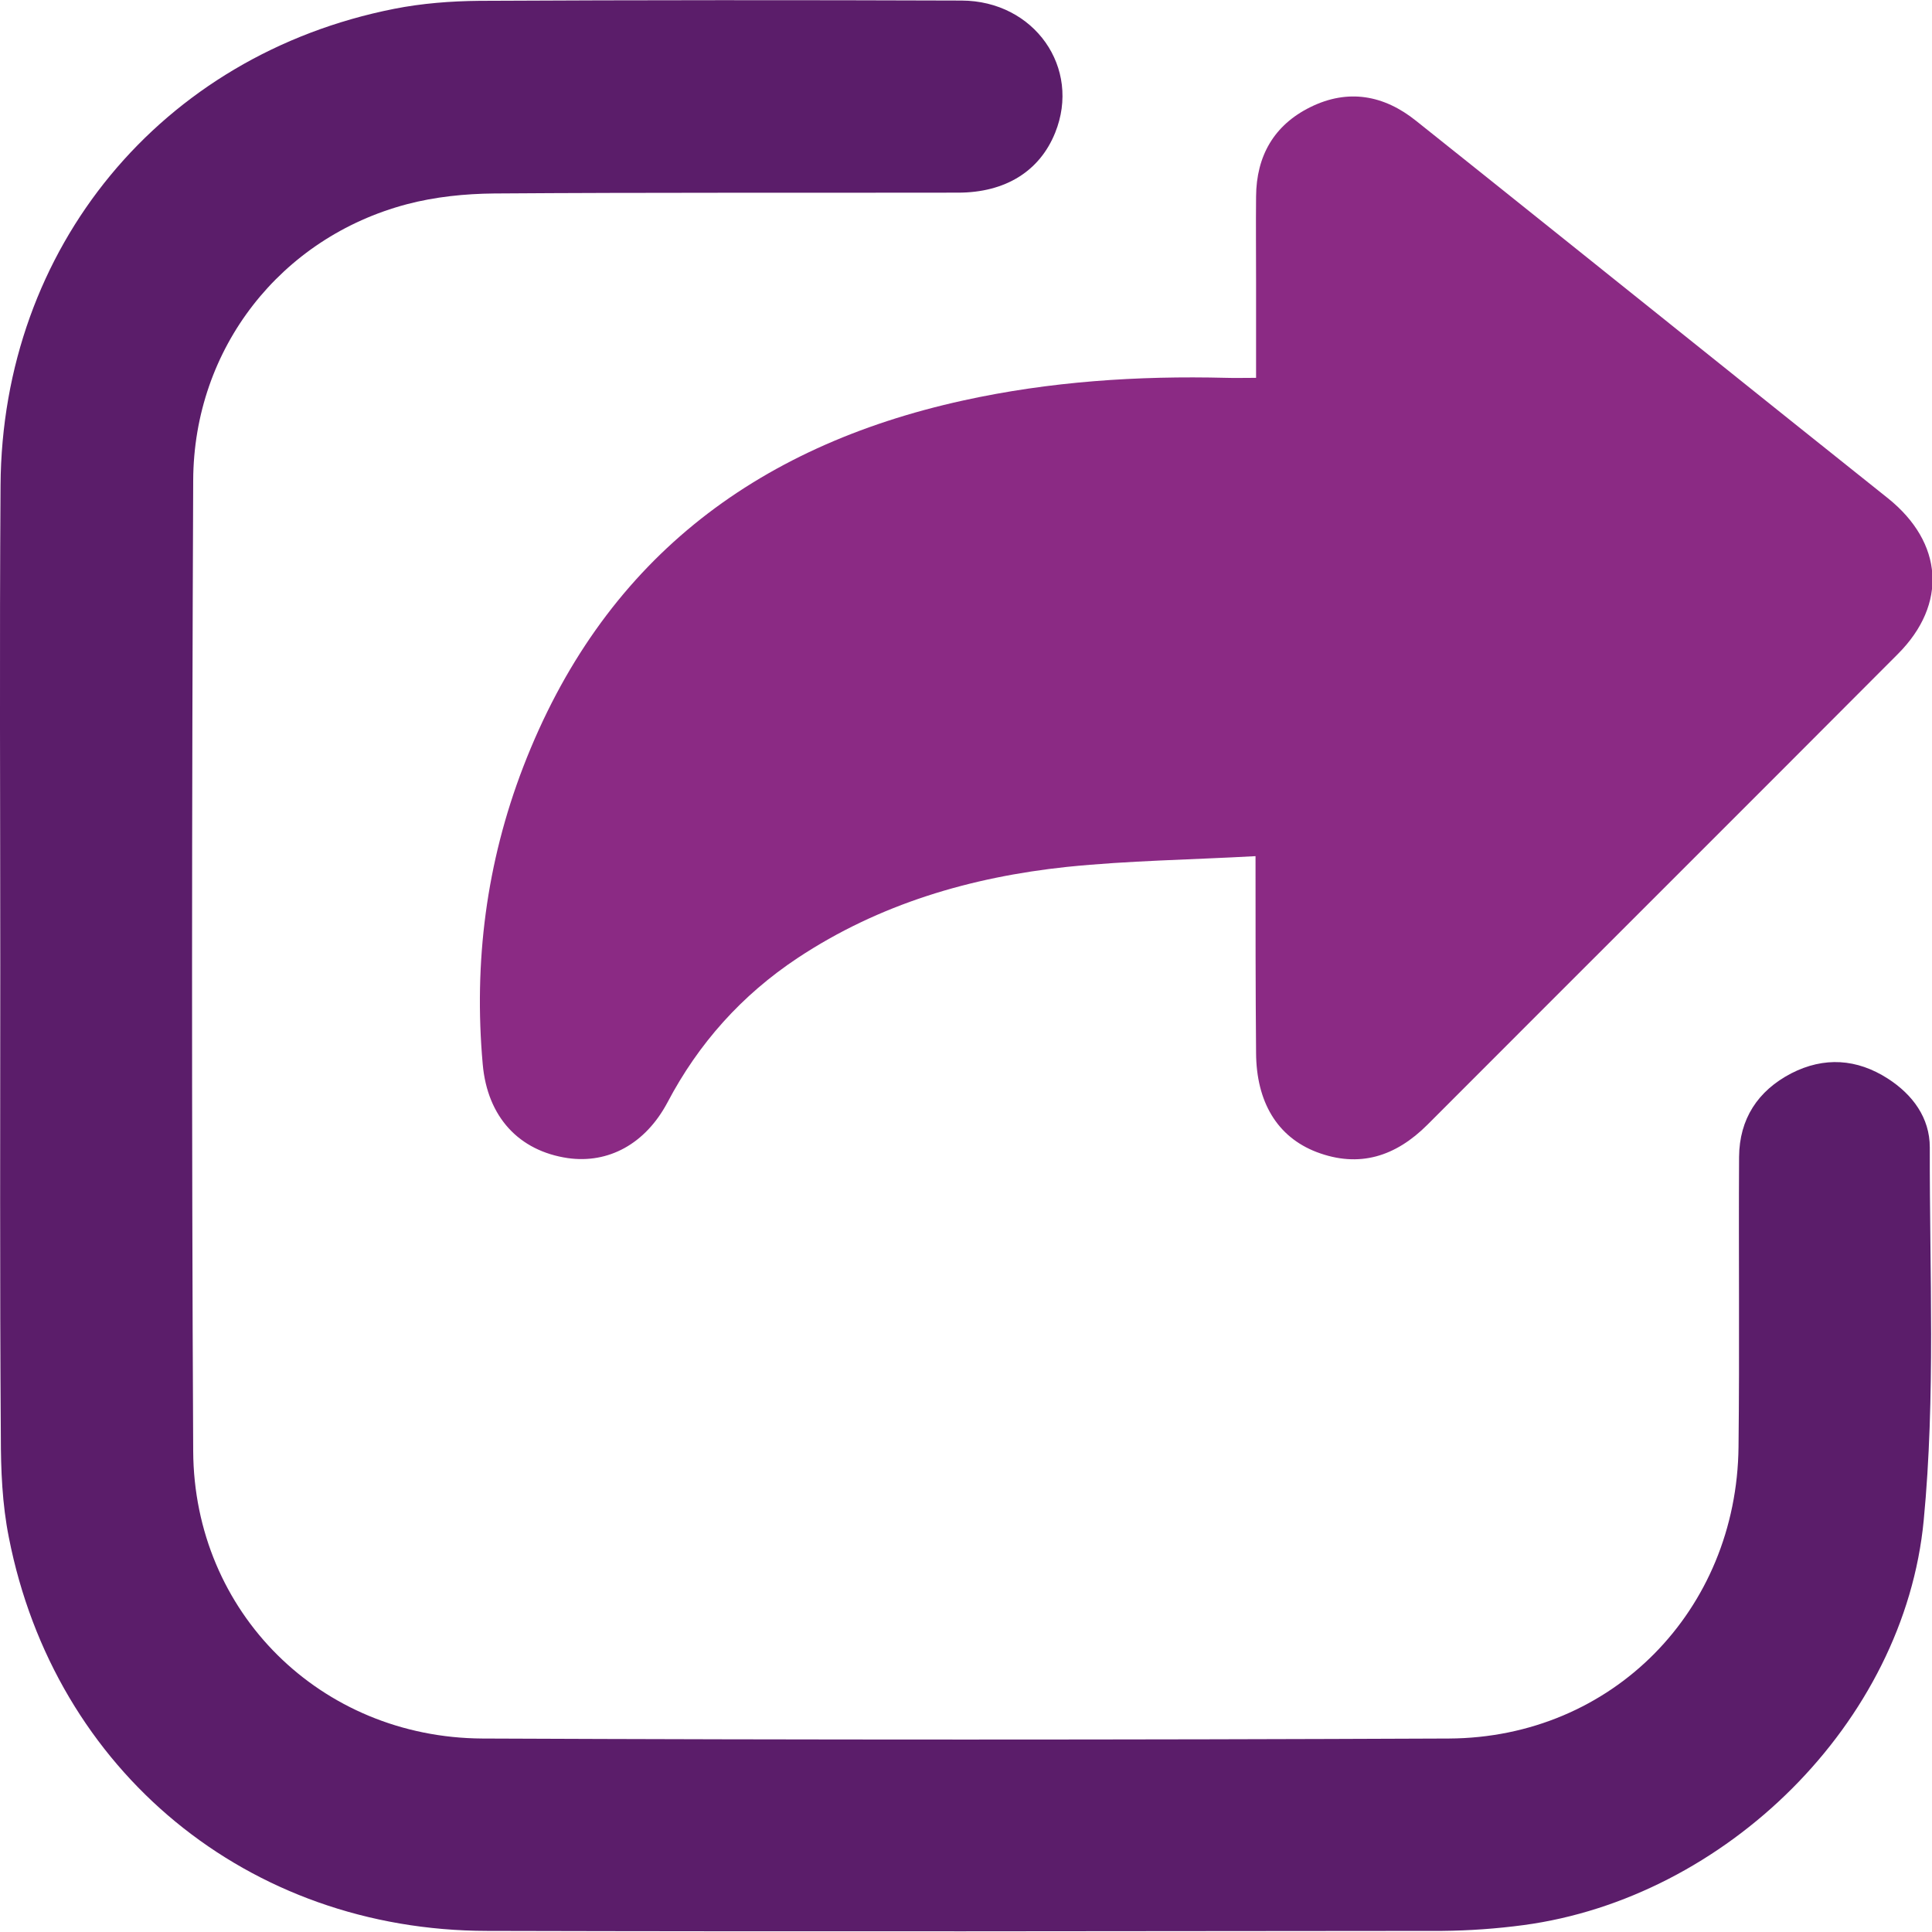 <?xml version="1.0" encoding="utf-8"?>
<!-- Generator: Adobe Illustrator 27.3.1, SVG Export Plug-In . SVG Version: 6.00 Build 0)  -->
<svg version="1.1" id="Layer_1" xmlns="http://www.w3.org/2000/svg" xmlns:xlink="http://www.w3.org/1999/xlink" x="0px" y="0px"
	 viewBox="0 0 70 70" style="enable-background:new 0 0 70 70;" xml:space="preserve">
<style type="text/css">
	.st0{fill:#5B1D6A;}
	.st1{fill:#8B2A84;}
</style>
<g>
	<path class="st0" d="M0.01,34.98c0-5.8-0.03-11.59,0.01-17.39C0.07,8.97,5.84,1.99,14.28,0.32c1.01-0.2,2.06-0.28,3.09-0.29
		c5.82-0.03,11.65-0.03,17.47-0.01c2.64,0.01,4.34,2.44,3.39,4.79c-0.56,1.39-1.8,2.17-3.52,2.17C29.11,6.99,23.5,6.97,17.9,7.01
		c-1.05,0.01-2.14,0.12-3.16,0.39C10.17,8.61,7.02,12.62,7,17.4C6.95,29.13,6.94,40.86,7,52.58c0.03,5.84,4.62,10.38,10.48,10.41
		c11.67,0.05,23.35,0.05,35.02,0c5.91-0.03,10.43-4.64,10.49-10.57c0.04-3.5,0-7,0.02-10.5c0.01-1.38,0.68-2.4,1.89-3.03
		c1.19-0.61,2.38-0.53,3.5,0.19c0.9,0.58,1.52,1.42,1.52,2.49c-0.01,4.51,0.21,9.04-0.22,13.51c-0.7,7.35-7.19,13.69-14.5,14.67
		c-0.97,0.13-1.96,0.2-2.94,0.21c-11.54,0.01-23.07,0.03-34.61,0C8.99,69.95,1.98,64.18,0.32,55.7c-0.24-1.2-0.29-2.44-0.29-3.67
		C-0.01,46.35,0.01,40.66,0.01,34.98z"/>
	<path class="st1" d="M45.49,31.02c-2.33,0.13-4.6,0.16-6.84,0.39c-3.48,0.37-6.79,1.34-9.75,3.3c-2.02,1.34-3.59,3.09-4.72,5.24
		c-0.8,1.5-2.14,2.22-3.61,2.01c-1.76-0.26-2.91-1.48-3.08-3.4c-0.33-3.7,0.13-7.3,1.47-10.78c2.85-7.39,8.33-11.6,15.94-13.27
		c3.14-0.69,6.32-0.9,9.53-0.82c0.32,0.01,0.65,0,1.08,0c0-1.17,0-2.31,0-3.45c0-1.04-0.01-2.08,0-3.12
		c0.01-1.47,0.65-2.59,1.97-3.24c1.36-0.67,2.66-0.44,3.83,0.5c3.35,2.67,6.7,5.36,10.05,8.04c2.35,1.88,4.69,3.76,7.04,5.63
		c2.01,1.61,2.17,3.84,0.36,5.65c-5.67,5.69-11.36,11.36-17.04,17.05c-1.15,1.15-2.47,1.58-4.02,0.99
		c-1.43-0.55-2.18-1.82-2.19-3.59C45.49,35.84,45.49,33.55,45.49,31.02z"/>
</g>
</svg>

